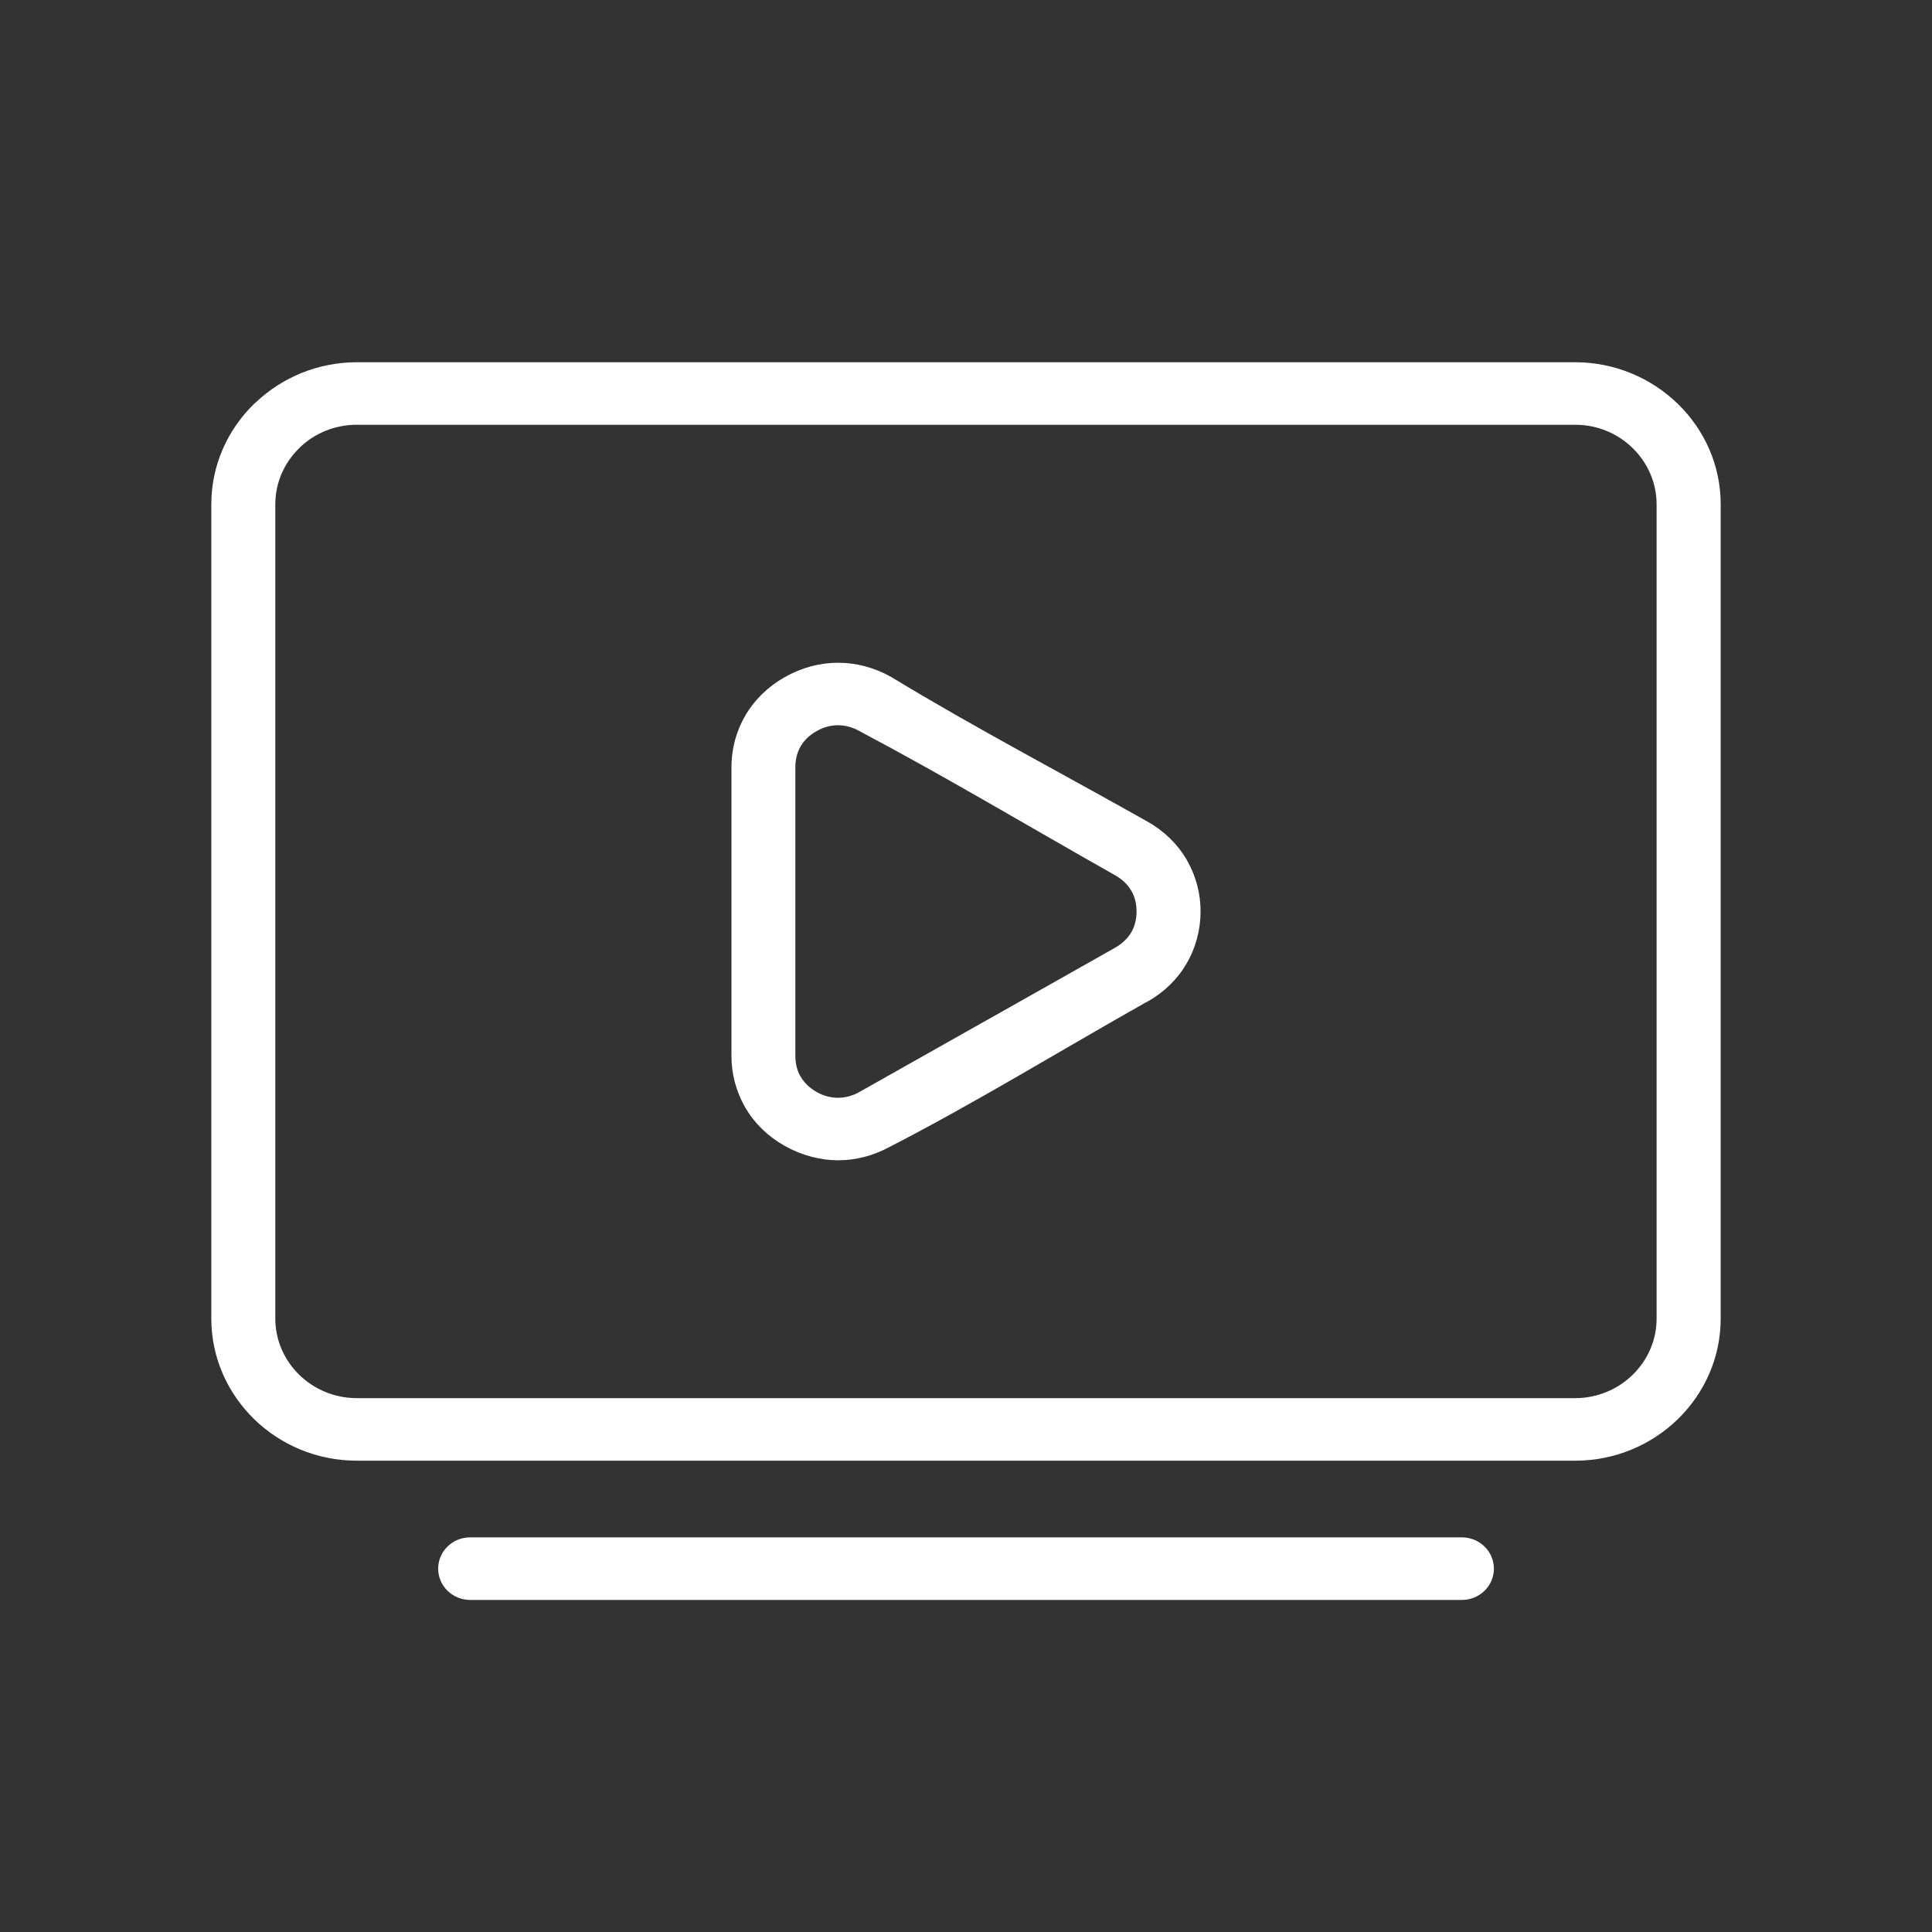 <?xml version="1.0" encoding="UTF-8"?>
<svg xmlns="http://www.w3.org/2000/svg" width="64" height="64" viewBox="0 0 64 64" fill="none">
  <rect x="0" y="0" width="64" height="64" fill="#333333" stroke="none"/>
  <path d="M11.817 12H52.183C53.504 12 54.71 12.53 55.585 13.383C56.458 14.233 57 15.409 57 16.704V43.681C57 44.977 56.458 46.154 55.586 47.006C54.715 47.857 53.509 48.387 52.183 48.387H11.817C10.491 48.387 9.285 47.857 8.414 47.006C7.542 46.154 7 44.977 7 43.681V16.704C7 15.409 7.542 14.233 8.414 13.381L8.482 13.321C9.351 12.505 10.527 12 11.817 12ZM15.575 53C14.99 53 14.515 52.537 14.515 51.964C14.515 51.39 14.989 50.927 15.575 50.927H48.426C49.011 50.927 49.487 51.39 49.487 51.964C49.487 52.537 49.013 53 48.426 53H15.575ZM37.946 33.212C35.172 34.777 32.268 36.556 29.458 37.999C28.917 38.29 28.34 38.436 27.762 38.436C27.185 38.436 26.56 38.277 26 37.962C25.441 37.648 25 37.218 24.698 36.707L24.658 36.634C24.38 36.133 24.23 35.569 24.23 34.976V25.415C24.23 24.793 24.394 24.204 24.698 23.688C25 23.176 25.442 22.744 25.997 22.431C26.555 22.114 27.16 21.954 27.762 21.954C28.365 21.954 28.97 22.113 29.529 22.43C32.244 24.08 35.215 25.638 38.001 27.21C38.561 27.524 39.002 27.956 39.304 28.467L39.342 28.539C39.622 29.038 39.771 29.602 39.771 30.198C39.771 30.795 39.608 31.409 39.304 31.924C39.002 32.44 38.561 32.872 38.005 33.184L37.944 33.215V33.212H37.946ZM32.709 33.783L36.944 31.392C37.173 31.262 37.354 31.088 37.472 30.888C37.588 30.694 37.65 30.456 37.65 30.195C37.65 29.951 37.596 29.727 37.496 29.54L37.472 29.501C37.354 29.3 37.173 29.126 36.944 28.997C34.146 27.417 31.298 25.714 28.467 24.217C28.241 24.089 27.999 24.024 27.761 24.024C27.522 24.024 27.28 24.088 27.055 24.217C26.823 24.346 26.644 24.516 26.527 24.715C26.411 24.913 26.347 25.15 26.347 25.415V34.976C26.347 35.221 26.401 35.445 26.501 35.633L26.525 35.67C26.643 35.871 26.824 36.045 27.053 36.174C27.277 36.301 27.519 36.365 27.759 36.365C27.985 36.365 28.212 36.309 28.424 36.199L32.707 33.783H32.709ZM52.183 14.071H11.817C11.097 14.071 10.442 14.348 9.96 14.797L9.912 14.845C9.424 15.322 9.12 15.98 9.12 16.704V43.681C9.12 44.405 9.424 45.064 9.912 45.541C10.4 46.018 11.075 46.315 11.816 46.315H52.181C52.922 46.315 53.597 46.018 54.085 45.541C54.573 45.064 54.877 44.405 54.877 43.681V16.704C54.877 15.98 54.573 15.322 54.085 14.845C53.598 14.366 52.924 14.071 52.181 14.071H52.183Z" fill="white"></path>
</svg>
